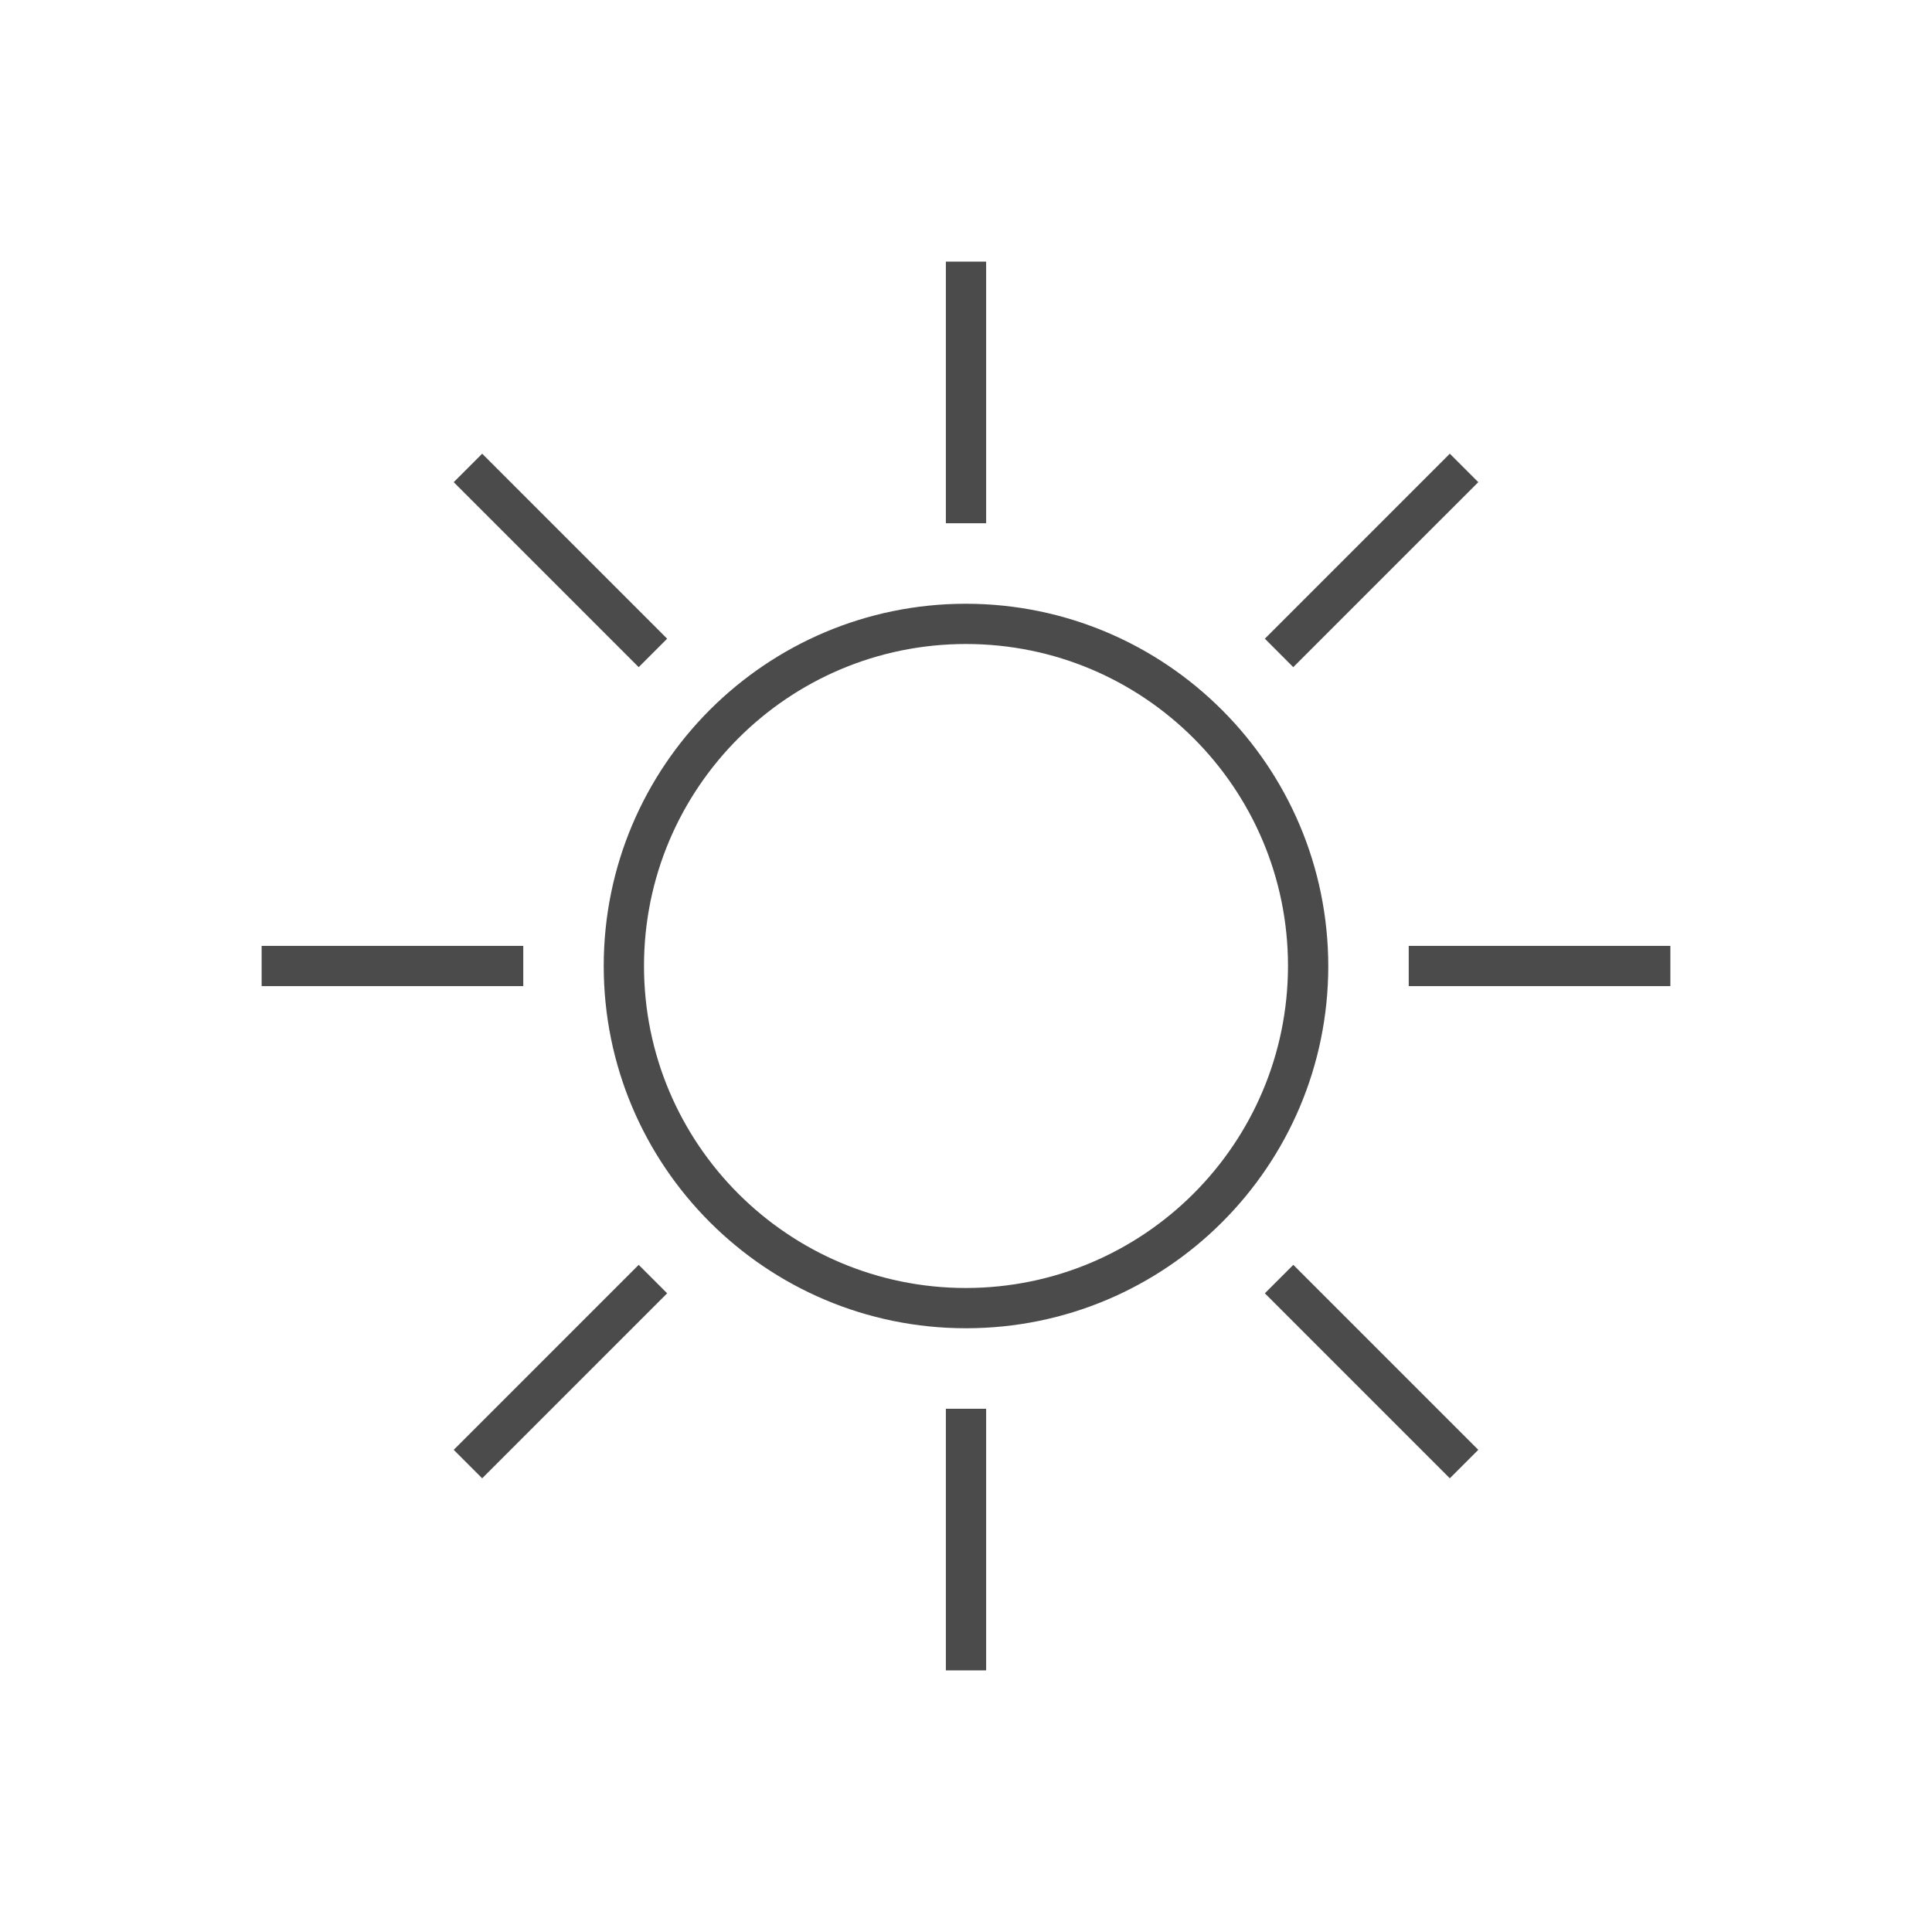 <svg xmlns="http://www.w3.org/2000/svg" xmlns:xlink="http://www.w3.org/1999/xlink" width="378" height="378" xml:space="preserve"><g transform="translate(-987 -458)"><path d="M1176 576.125C1136.86 576.125 1105.12 607.857 1105.12 647 1105.12 686.143 1136.86 717.875 1176 717.875 1215.14 717.875 1246.88 686.143 1246.88 647 1246.83 607.876 1215.12 576.171 1176 576.125ZM1176 710C1141.21 710 1113 681.794 1113 647 1113 612.206 1141.21 584 1176 584 1210.79 584 1239 612.206 1239 647 1238.96 681.777 1210.78 709.959 1176 710Z" fill="#4B4B4B"></path><path d="M1172.06 733.625 1179.94 733.625 1179.94 784.812 1172.06 784.812Z" fill="#4B4B4B"></path><path d="M1172.06 509.188 1179.94 509.188 1179.94 560.375 1172.06 560.375Z" fill="#4B4B4B"></path><path d="M1038.19 643.062 1089.38 643.062 1089.38 650.938 1038.19 650.938Z" fill="#4B4B4B"></path><path d="M1262.62 643.062 1313.81 643.062 1313.81 650.938 1262.62 650.938Z" fill="#4B4B4B"></path><path d="M1075.77 741.666 1111.96 705.47 1117.53 711.039 1081.34 747.234Z" fill="#4B4B4B"></path><path d="M1234.47 582.961 1270.66 546.766 1276.23 552.335 1240.03 588.53Z" fill="#4B4B4B"></path><path d="M1075.77 552.335 1081.34 546.767 1117.53 582.962 1111.96 588.53Z" fill="#4B4B4B"></path><path d="M1234.47 711.038 1240.04 705.47 1276.23 741.665 1270.66 747.233Z" fill="#4B4B4B"></path></g></svg>